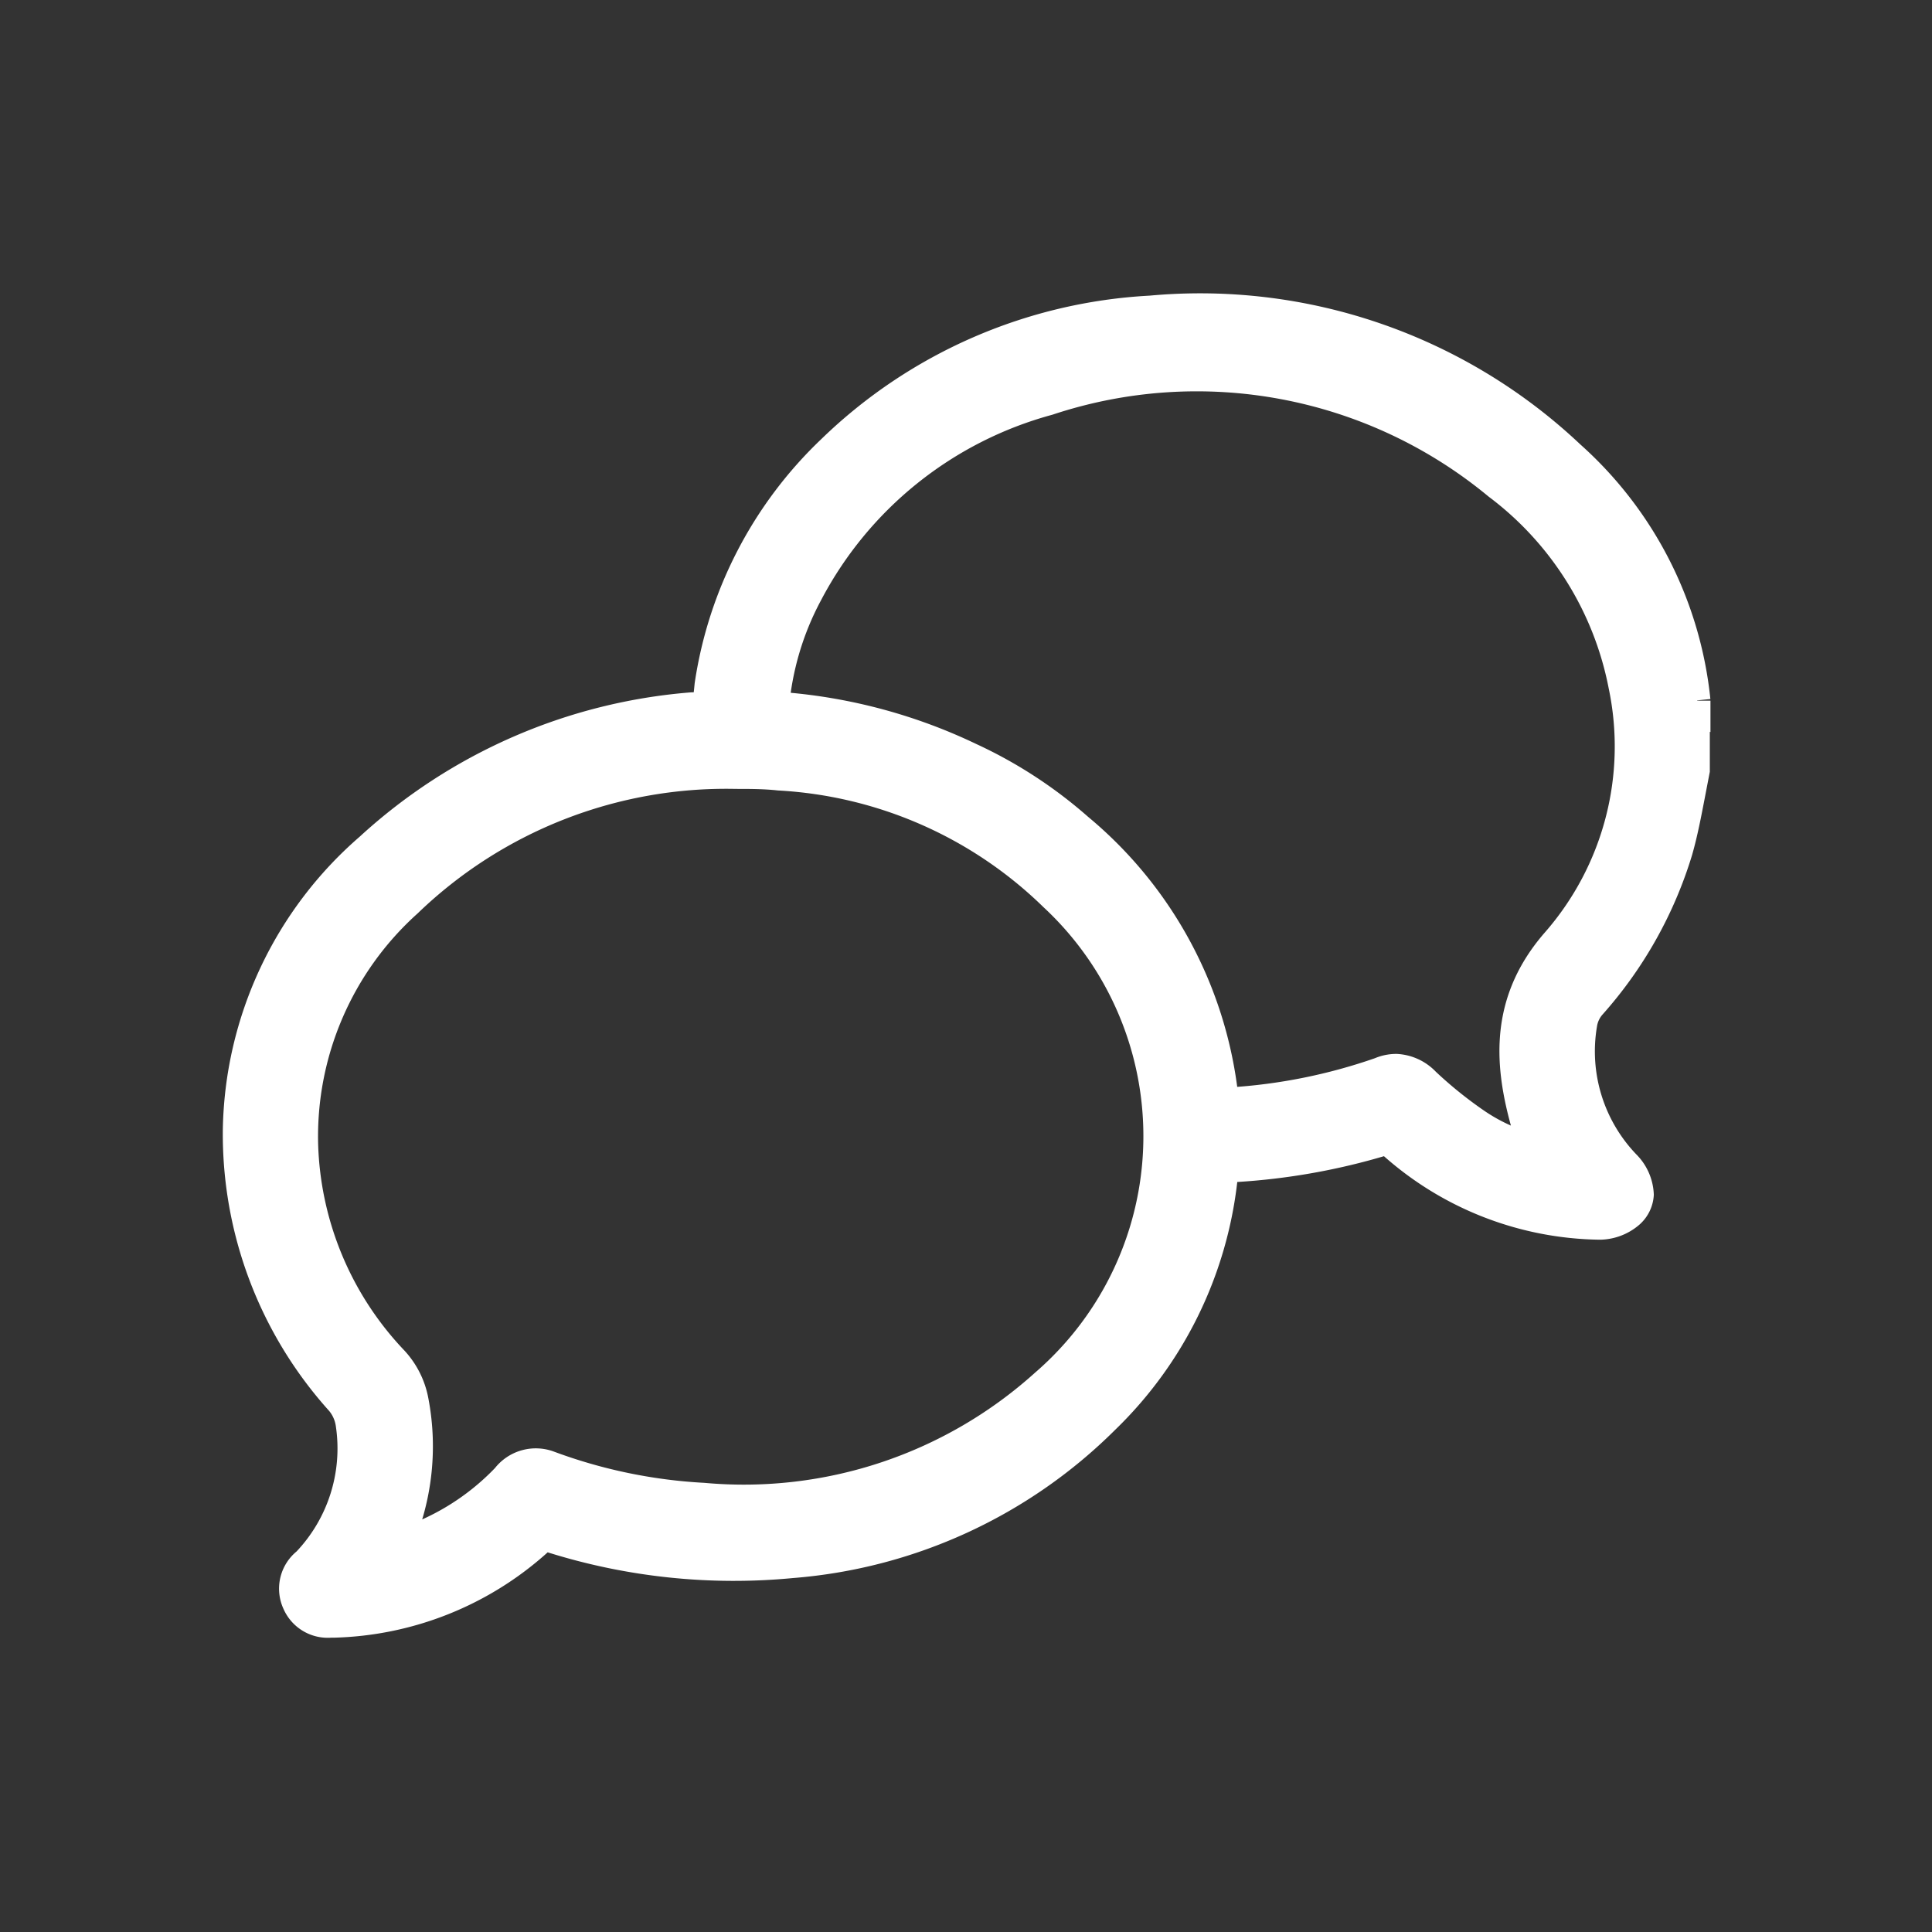 <svg id="Layer_1" data-name="Layer 1" xmlns="http://www.w3.org/2000/svg" viewBox="0 0 60 60"><rect x="0" y="0" width="60" height="60" fill="#333333" stroke="none"/><defs><style>.cls-1{fill:#fff;stroke:#fff;stroke-miterlimit:10;}</style></defs><path class="cls-1" d="M52.62,21.93l0-.07,0-.1a11.78,11.78,0,0,0-3.88-7.59,16.7,16.7,0,0,0-13-4.49A15.36,15.36,0,0,0,25.85,14a12.61,12.61,0,0,0-3.78,7.28C22,22,22,22,21.5,22a16.72,16.72,0,0,0-10,4.36,11.81,11.81,0,0,0-4.08,8.72,12.35,12.35,0,0,0,3.18,8.41,1.45,1.45,0,0,1,.32.7,5.16,5.16,0,0,1-1.37,4.36,1,1,0,0,0-.29,1.21,1,1,0,0,0,1,.6h.09a9.8,9.8,0,0,0,6.31-2.51.41.41,0,0,1,.46-.13,18.79,18.79,0,0,0,7.46.79,15.46,15.46,0,0,0,9.7-4.46,12.21,12.21,0,0,0,3.65-7.42c0-.32.12-.4.44-.42a20,20,0,0,0,4.56-.81.51.51,0,0,1,.39.14A9.8,9.8,0,0,0,49.69,38h0a1.41,1.41,0,0,0,.89-.34.82.82,0,0,0,.28-.56,1.36,1.36,0,0,0-.4-.9,5.12,5.12,0,0,1-1.36-4.39,1.22,1.22,0,0,1,.29-.63,12.71,12.71,0,0,0,2.68-4.77c.16-.56.27-1.14.38-1.71l.15-.78v-2ZM24.36,22l-.27,0H24a9.12,9.12,0,0,1,1.06-3.6,12,12,0,0,1,7.48-6,14.7,14.7,0,0,1,14,2.63,10.25,10.25,0,0,1,3.91,6.25,9.27,9.27,0,0,1-2.09,8c-1.75,2-1.41,4.11-.8,6.07.05.13.11.26.17.4a5.67,5.67,0,0,1-1.9-.83,13.12,13.12,0,0,1-1.59-1.28,1.3,1.3,0,0,0-.88-.41,1.22,1.22,0,0,0-.48.1,17.35,17.35,0,0,1-4.68.94c-.19,0-.22,0-.24-.18a12.63,12.63,0,0,0-4.49-8.34,13.86,13.86,0,0,0-3.36-2.19A16.46,16.46,0,0,0,24.36,22ZM12.81,43.51a2.48,2.48,0,0,0-.61-1.22,10.21,10.21,0,0,1-2.82-6.75A9.81,9.81,0,0,1,12.63,28,14.29,14.29,0,0,1,22.85,24c.44,0,.89,0,1.35.05a13.28,13.28,0,0,1,8.55,3.76A10.2,10.2,0,0,1,32.48,43a14,14,0,0,1-10.64,3.55,16.3,16.3,0,0,1-4.81-1,1.12,1.12,0,0,0-1.28.37,7.78,7.78,0,0,1-3.49,2.11A7.43,7.43,0,0,0,12.81,43.51Z"/></svg>